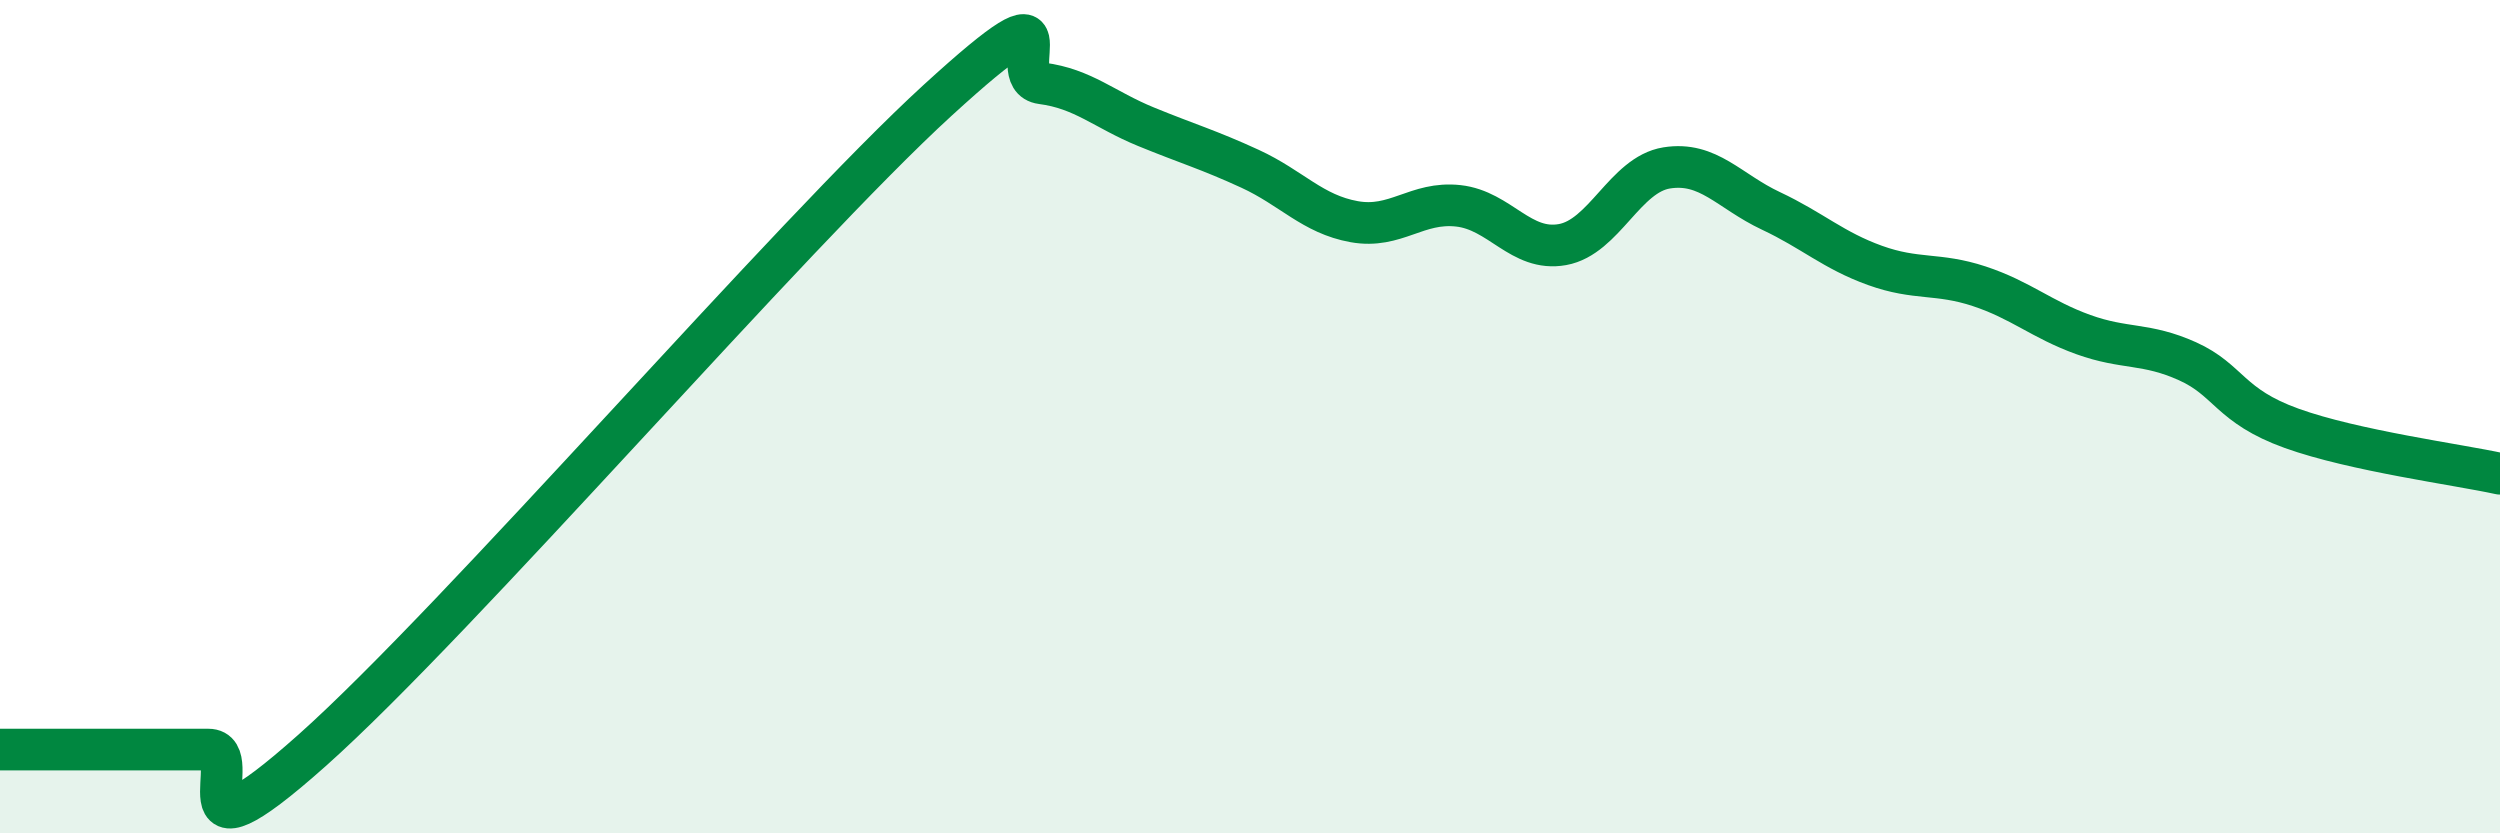 
    <svg width="60" height="20" viewBox="0 0 60 20" xmlns="http://www.w3.org/2000/svg">
      <path
        d="M 0,17.99 C 0.5,17.99 1.5,17.99 2.5,17.99 C 3.5,17.99 4,17.99 5,17.99 C 6,17.99 4,21.12 7.5,18 C 11,14.88 19,5.61 22.5,2.41 C 26,-0.79 24,1.87 25,2 C 26,2.13 26.5,2.63 27.5,3.04 C 28.5,3.45 29,3.59 30,4.05 C 31,4.51 31.5,5.14 32.5,5.32 C 33.5,5.5 34,4.83 35,4.94 C 36,5.05 36.5,6.05 37.5,5.87 C 38.5,5.69 39,4.19 40,4.03 C 41,3.87 41.5,4.59 42.5,5.06 C 43.5,5.53 44,6.01 45,6.37 C 46,6.73 46.5,6.54 47.5,6.87 C 48.5,7.2 49,7.67 50,8.03 C 51,8.39 51.5,8.22 52.5,8.67 C 53.5,9.12 53.5,9.74 55,10.28 C 56.5,10.82 59,11.15 60,11.37L60 20L0 20Z"
        fill="#008740"
        opacity="0.1"
        stroke-linecap="round"
        stroke-linejoin="round"
      />
      <path
        d="M 0,17.99 C 0.5,17.99 1.5,17.99 2.5,17.99 C 3.5,17.99 4,17.99 5,17.99 C 6,17.99 4,21.12 7.5,18 C 11,14.88 19,5.61 22.5,2.41 C 26,-0.79 24,1.87 25,2 C 26,2.13 26.5,2.63 27.5,3.04 C 28.5,3.45 29,3.59 30,4.05 C 31,4.51 31.5,5.14 32.5,5.32 C 33.5,5.5 34,4.83 35,4.94 C 36,5.05 36.5,6.05 37.5,5.87 C 38.5,5.69 39,4.19 40,4.03 C 41,3.87 41.5,4.59 42.5,5.06 C 43.5,5.53 44,6.01 45,6.37 C 46,6.73 46.5,6.54 47.5,6.87 C 48.5,7.2 49,7.67 50,8.03 C 51,8.39 51.5,8.22 52.5,8.67 C 53.5,9.12 53.5,9.74 55,10.28 C 56.5,10.82 59,11.15 60,11.37"
        stroke="#008740"
        stroke-width="1"
        fill="none"
        stroke-linecap="round"
        stroke-linejoin="round"
      />
    </svg>
  